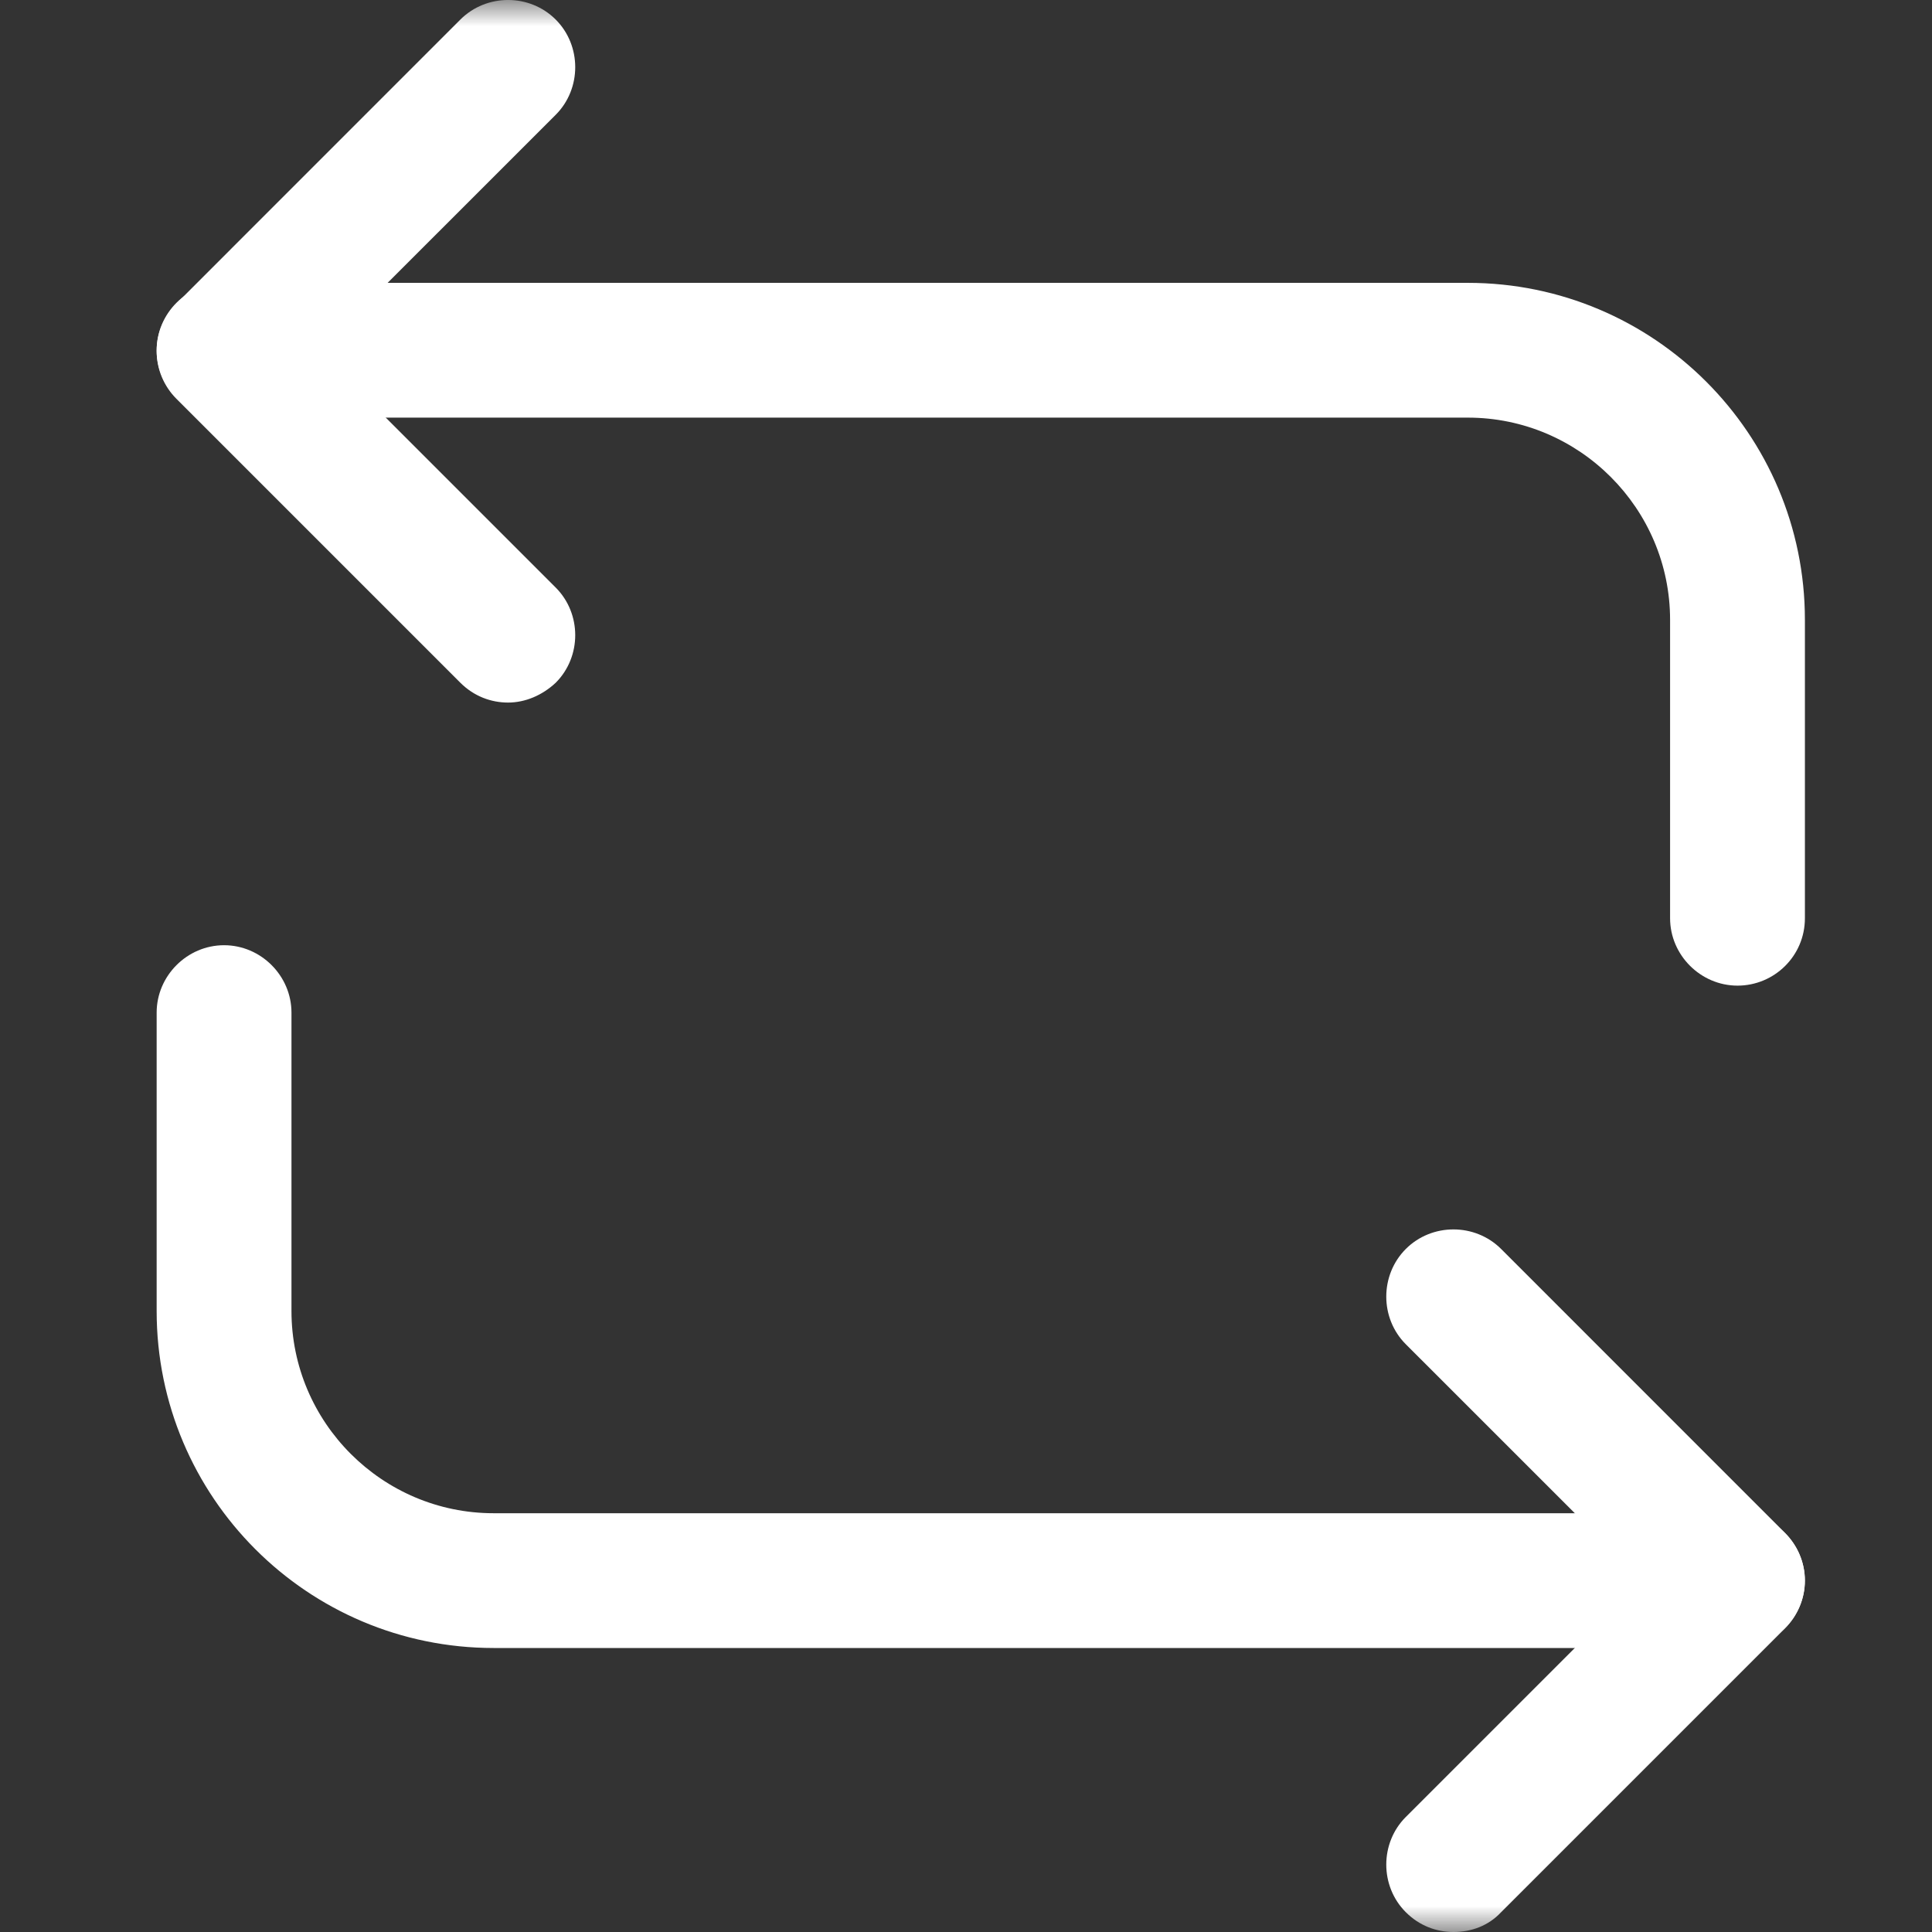 <svg width="37" height="37" viewBox="0 0 37 37" fill="none" xmlns="http://www.w3.org/2000/svg">
<rect x="0" y="0" width="37" height="37" fill="#333333" stroke="none"/>
<mask id="mask0_547_1165" style="mask-type:alpha" maskUnits="userSpaceOnUse" x="0" y="0" width="37" height="37">
<rect width="37" height="37" fill="#D9D9D9"/>
</mask>
<g mask="url(#mask0_547_1165)">
<path d="M33.275 18.876C32.569 18.876 31.984 18.291 31.984 17.585V11.871C31.984 9.737 30.245 7.998 28.111 7.998H4.291C3.585 7.998 3 7.413 3 6.708C3 6.002 3.585 5.417 4.291 5.417H28.111C31.674 5.417 34.566 8.308 34.566 11.871V17.585C34.566 18.308 33.98 18.876 33.275 18.876Z" fill="white"/>
<path d="M9.73 13.455C9.403 13.455 9.076 13.334 8.817 13.076L3.379 7.638C3.138 7.397 3 7.07 3 6.725C3 6.381 3.138 6.054 3.379 5.813L8.817 0.374C9.317 -0.125 10.143 -0.125 10.642 0.374C11.141 0.873 11.141 1.7 10.642 2.199L6.115 6.725L10.642 11.252C11.141 11.751 11.141 12.577 10.642 13.076C10.384 13.317 10.057 13.455 9.73 13.455Z" fill="white"/>
<path d="M33.275 31.561H9.454C5.891 31.561 3 28.67 3 25.107V19.393C3 18.687 3.585 18.102 4.291 18.102C4.997 18.102 5.582 18.687 5.582 19.393V25.107C5.582 27.241 7.32 28.98 9.454 28.98H33.275C33.98 28.98 34.566 29.565 34.566 30.27C34.566 30.976 33.98 31.561 33.275 31.561Z" fill="white"/>
<path d="M27.835 37C27.508 37 27.181 36.88 26.923 36.621C26.424 36.122 26.424 35.296 26.923 34.797L31.45 30.27L26.923 25.744C26.424 25.245 26.424 24.419 26.923 23.919C27.422 23.42 28.248 23.42 28.748 23.919L34.186 29.358C34.427 29.599 34.565 29.926 34.565 30.27C34.565 30.615 34.427 30.942 34.186 31.183L28.748 36.621C28.507 36.88 28.18 37 27.835 37Z" fill="white"/>
</g>
</svg>
